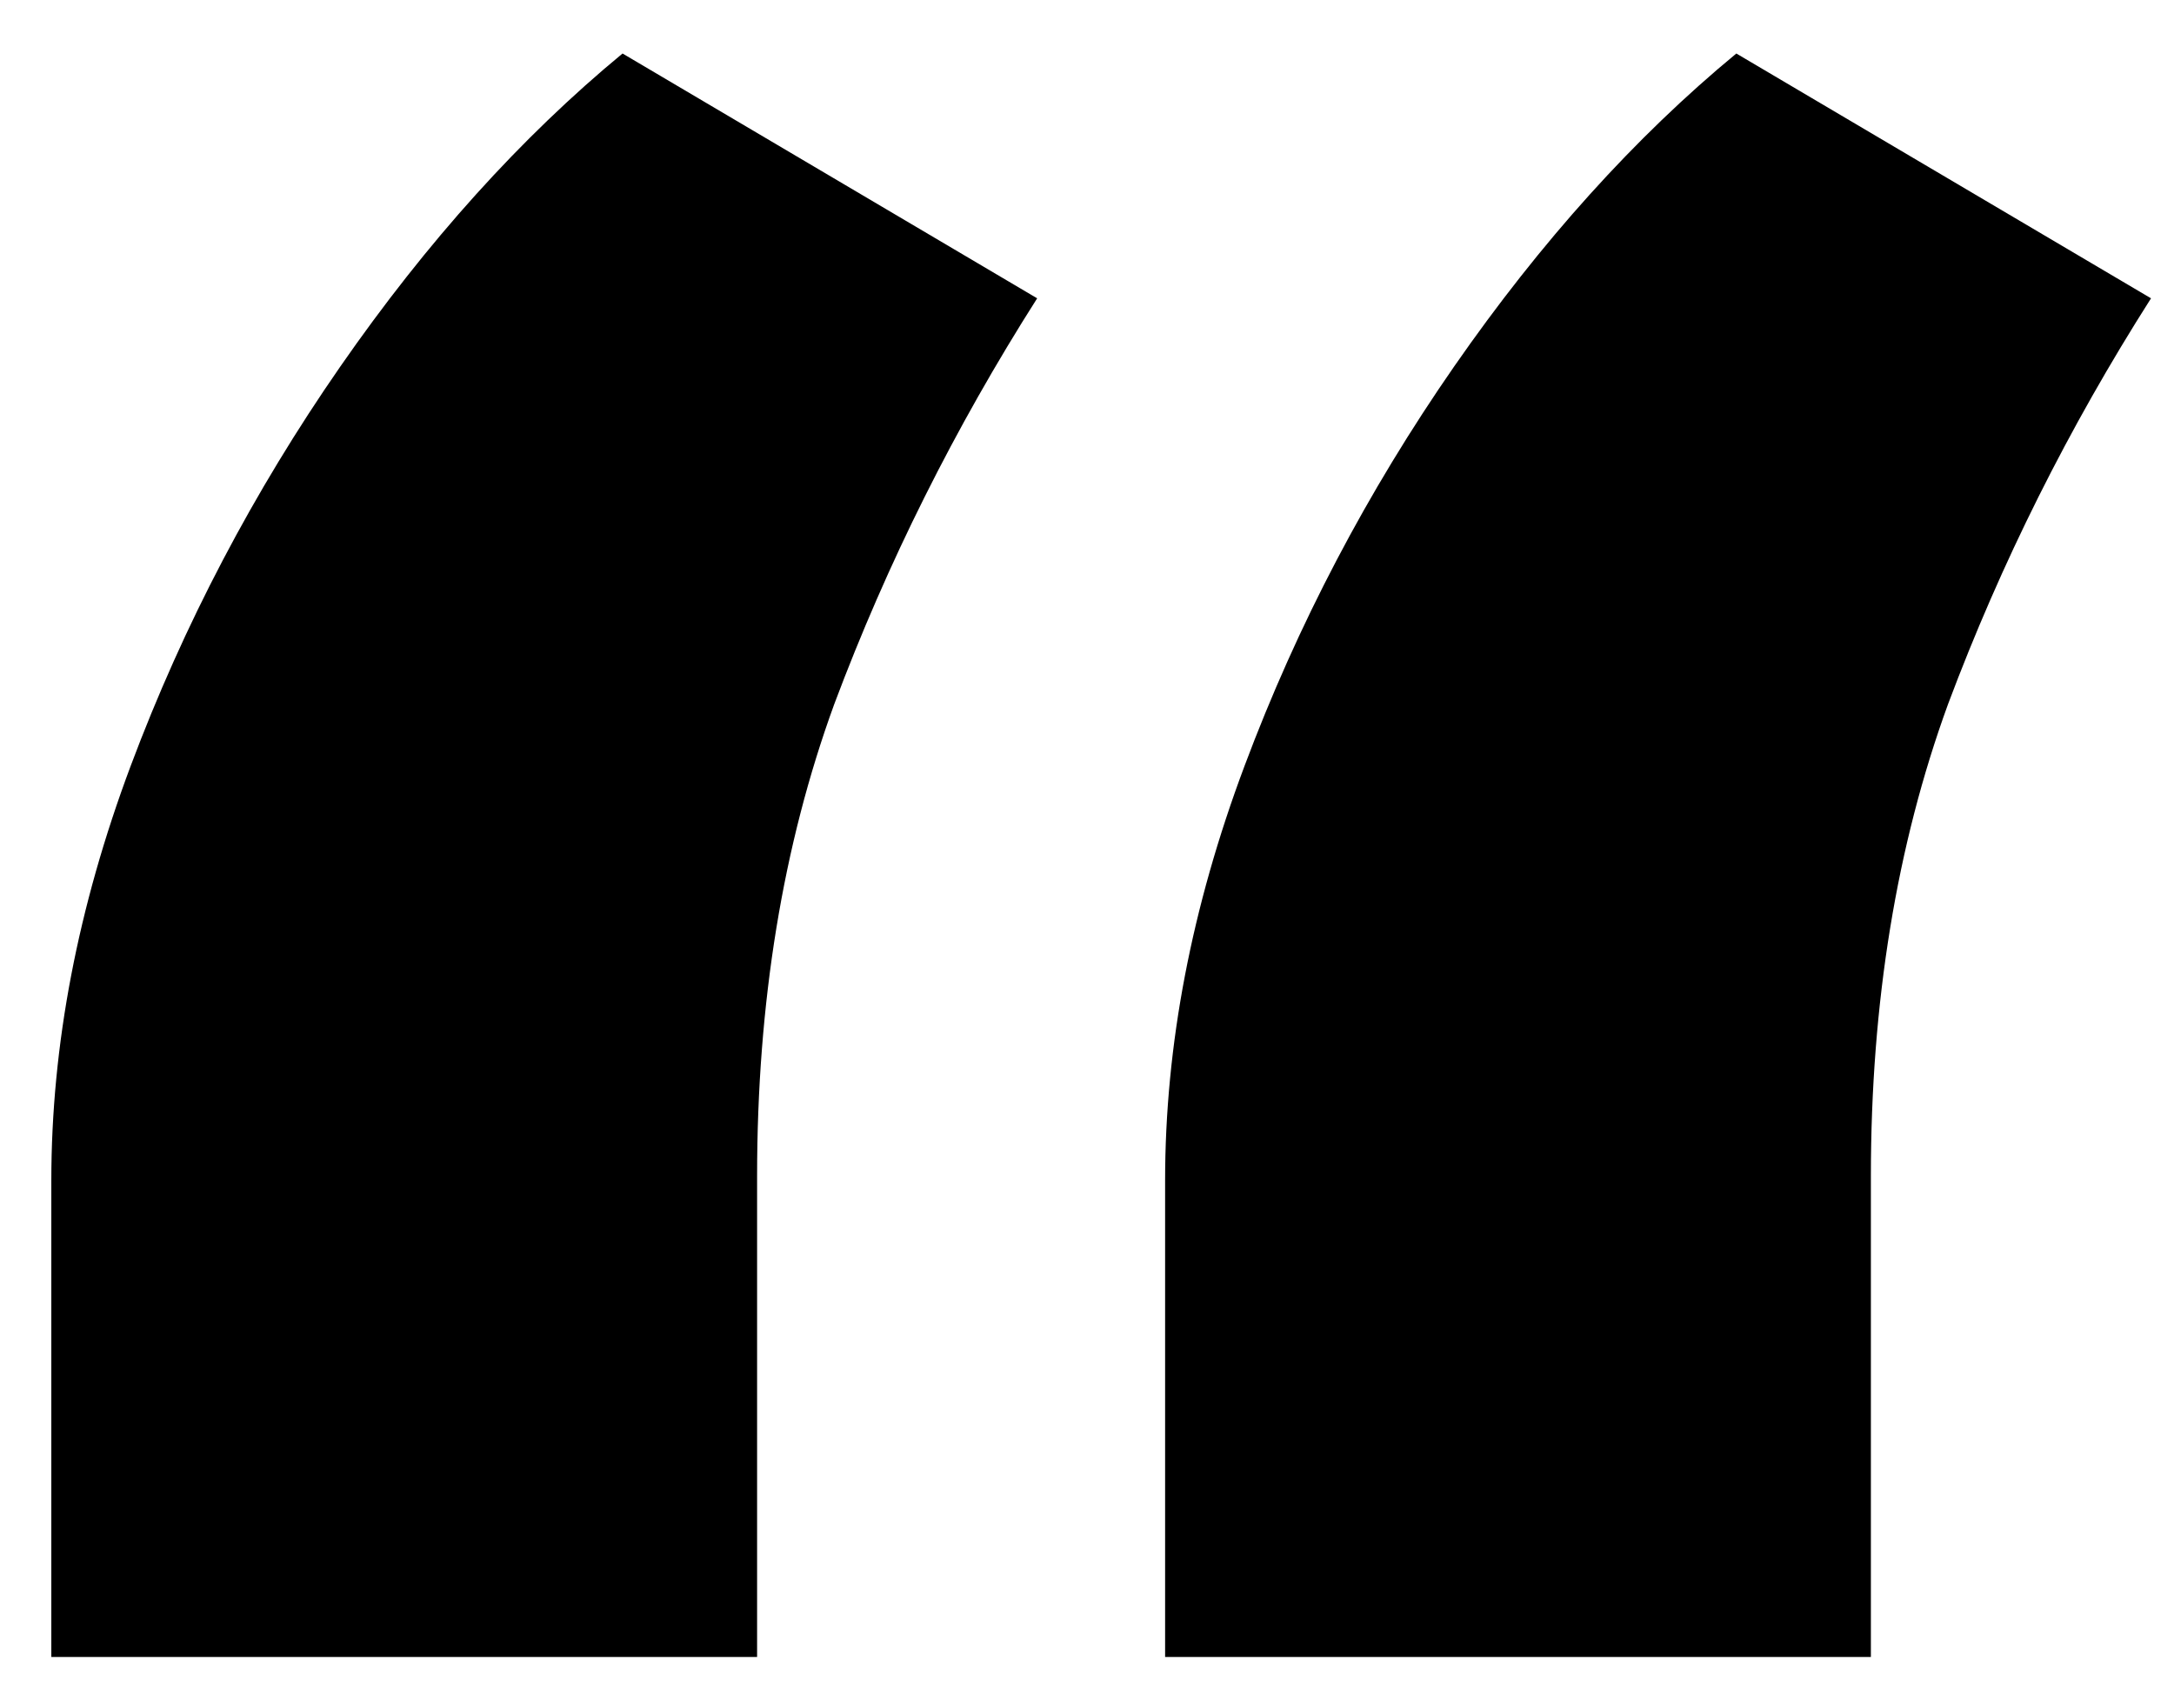 <svg width="28" height="22" viewBox="0 0 28 22" fill="none" xmlns="http://www.w3.org/2000/svg">
<path d="M0.661 21.34V15.204C0.661 13.462 1.002 11.682 1.683 9.864C2.365 8.046 3.265 6.332 4.382 4.722C5.499 3.112 6.711 1.768 8.018 0.689L13.358 3.842C12.298 5.508 11.427 7.25 10.745 9.068C10.082 10.886 9.751 12.913 9.751 15.147V21.34H0.661ZM15.006 21.34V15.204C15.006 13.462 15.347 11.682 16.029 9.864C16.71 8.046 17.61 6.332 18.727 4.722C19.845 3.112 21.056 1.768 22.363 0.689L27.704 3.842C26.643 5.508 25.772 7.25 25.09 9.068C24.427 10.886 24.096 12.913 24.096 15.147V21.34H15.006Z" fill="#000000"/>
</svg>
